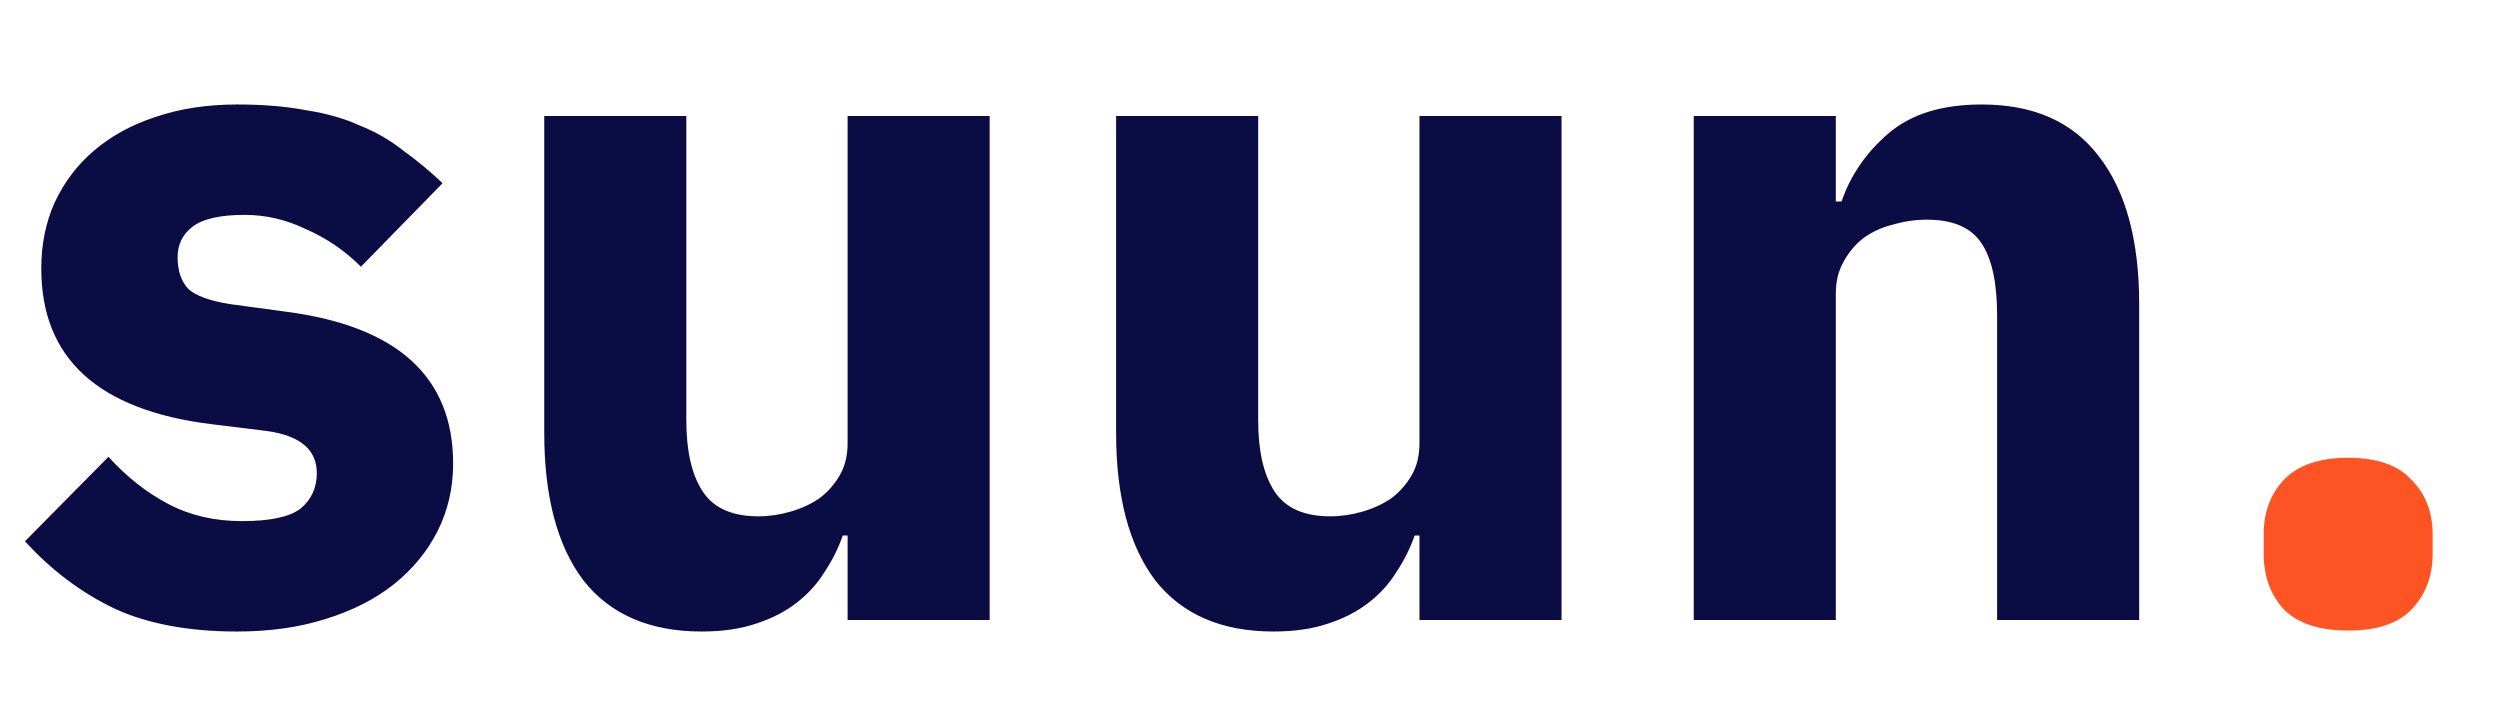 <svg width="125" height="36" viewBox="0 0 125 36" fill="none" xmlns="http://www.w3.org/2000/svg">
<path d="M11.856 31.576C9.424 31.576 7.376 31.192 5.712 30.424C4.048 29.624 2.56 28.504 1.248 27.064L5.424 22.84C6.32 23.832 7.312 24.616 8.4 25.192C9.488 25.768 10.72 26.056 12.096 26.056C13.504 26.056 14.48 25.848 15.024 25.432C15.568 24.984 15.84 24.392 15.84 23.656C15.84 22.472 14.992 21.768 13.296 21.544L10.56 21.208C4.896 20.504 2.064 17.912 2.064 13.432C2.064 12.216 2.288 11.112 2.736 10.12C3.216 9.096 3.872 8.232 4.704 7.528C5.568 6.792 6.592 6.232 7.776 5.848C8.992 5.432 10.352 5.224 11.856 5.224C13.168 5.224 14.32 5.32 15.312 5.512C16.336 5.672 17.232 5.928 18 6.28C18.8 6.6 19.52 7.016 20.16 7.528C20.832 8.008 21.488 8.552 22.128 9.16L18.048 13.336C17.248 12.536 16.336 11.912 15.312 11.464C14.32 10.984 13.296 10.744 12.24 10.744C11.024 10.744 10.16 10.936 9.648 11.32C9.136 11.704 8.88 12.216 8.88 12.856C8.88 13.528 9.056 14.056 9.408 14.44C9.792 14.792 10.496 15.048 11.52 15.208L14.352 15.592C19.888 16.328 22.656 18.856 22.656 23.176C22.656 24.392 22.4 25.512 21.888 26.536C21.376 27.56 20.64 28.456 19.68 29.224C18.752 29.96 17.616 30.536 16.272 30.952C14.96 31.368 13.488 31.576 11.856 31.576ZM42.38 26.776H42.139C41.916 27.416 41.611 28.024 41.227 28.6C40.876 29.176 40.411 29.688 39.836 30.136C39.26 30.584 38.572 30.936 37.772 31.192C37.004 31.448 36.108 31.576 35.084 31.576C32.492 31.576 30.523 30.728 29.18 29.032C27.867 27.304 27.212 24.84 27.212 21.64V5.8H34.316V21.016C34.316 22.552 34.587 23.736 35.132 24.568C35.675 25.4 36.603 25.816 37.916 25.816C38.459 25.816 39.004 25.736 39.547 25.576C40.092 25.416 40.572 25.192 40.987 24.904C41.404 24.584 41.739 24.2 41.995 23.752C42.252 23.304 42.38 22.776 42.38 22.168V5.8H49.483V31H42.38V26.776ZM70.973 26.776H70.733C70.509 27.416 70.205 28.024 69.821 28.6C69.469 29.176 69.005 29.688 68.429 30.136C67.853 30.584 67.165 30.936 66.365 31.192C65.597 31.448 64.701 31.576 63.677 31.576C61.085 31.576 59.117 30.728 57.773 29.032C56.461 27.304 55.805 24.84 55.805 21.64V5.8H62.909V21.016C62.909 22.552 63.181 23.736 63.725 24.568C64.269 25.4 65.197 25.816 66.509 25.816C67.053 25.816 67.597 25.736 68.141 25.576C68.685 25.416 69.165 25.192 69.581 24.904C69.997 24.584 70.333 24.2 70.589 23.752C70.845 23.304 70.973 22.776 70.973 22.168V5.8H78.077V31H70.973V26.776ZM84.687 31V5.8H91.791V10.072H92.079C92.527 8.76 93.311 7.624 94.431 6.664C95.551 5.704 97.103 5.224 99.087 5.224C101.679 5.224 103.631 6.088 104.943 7.816C106.287 9.544 106.959 12.008 106.959 15.208V31H99.855V15.784C99.855 14.152 99.599 12.952 99.087 12.184C98.575 11.384 97.663 10.984 96.351 10.984C95.775 10.984 95.215 11.064 94.671 11.224C94.127 11.352 93.631 11.576 93.183 11.896C92.767 12.216 92.431 12.616 92.175 13.096C91.919 13.544 91.791 14.072 91.791 14.68V31H84.687Z" fill="#0C0C45"/>
<path d="M117.409 31.528C115.969 31.528 114.897 31.176 114.193 30.472C113.521 29.736 113.185 28.808 113.185 27.688V26.728C113.185 25.608 113.521 24.696 114.193 23.992C114.897 23.256 115.969 22.888 117.409 22.888C118.849 22.888 119.905 23.256 120.577 23.992C121.281 24.696 121.633 25.608 121.633 26.728V27.688C121.633 28.808 121.281 29.736 120.577 30.472C119.905 31.176 118.849 31.528 117.409 31.528Z" fill="#FE5424"/>
</svg>
